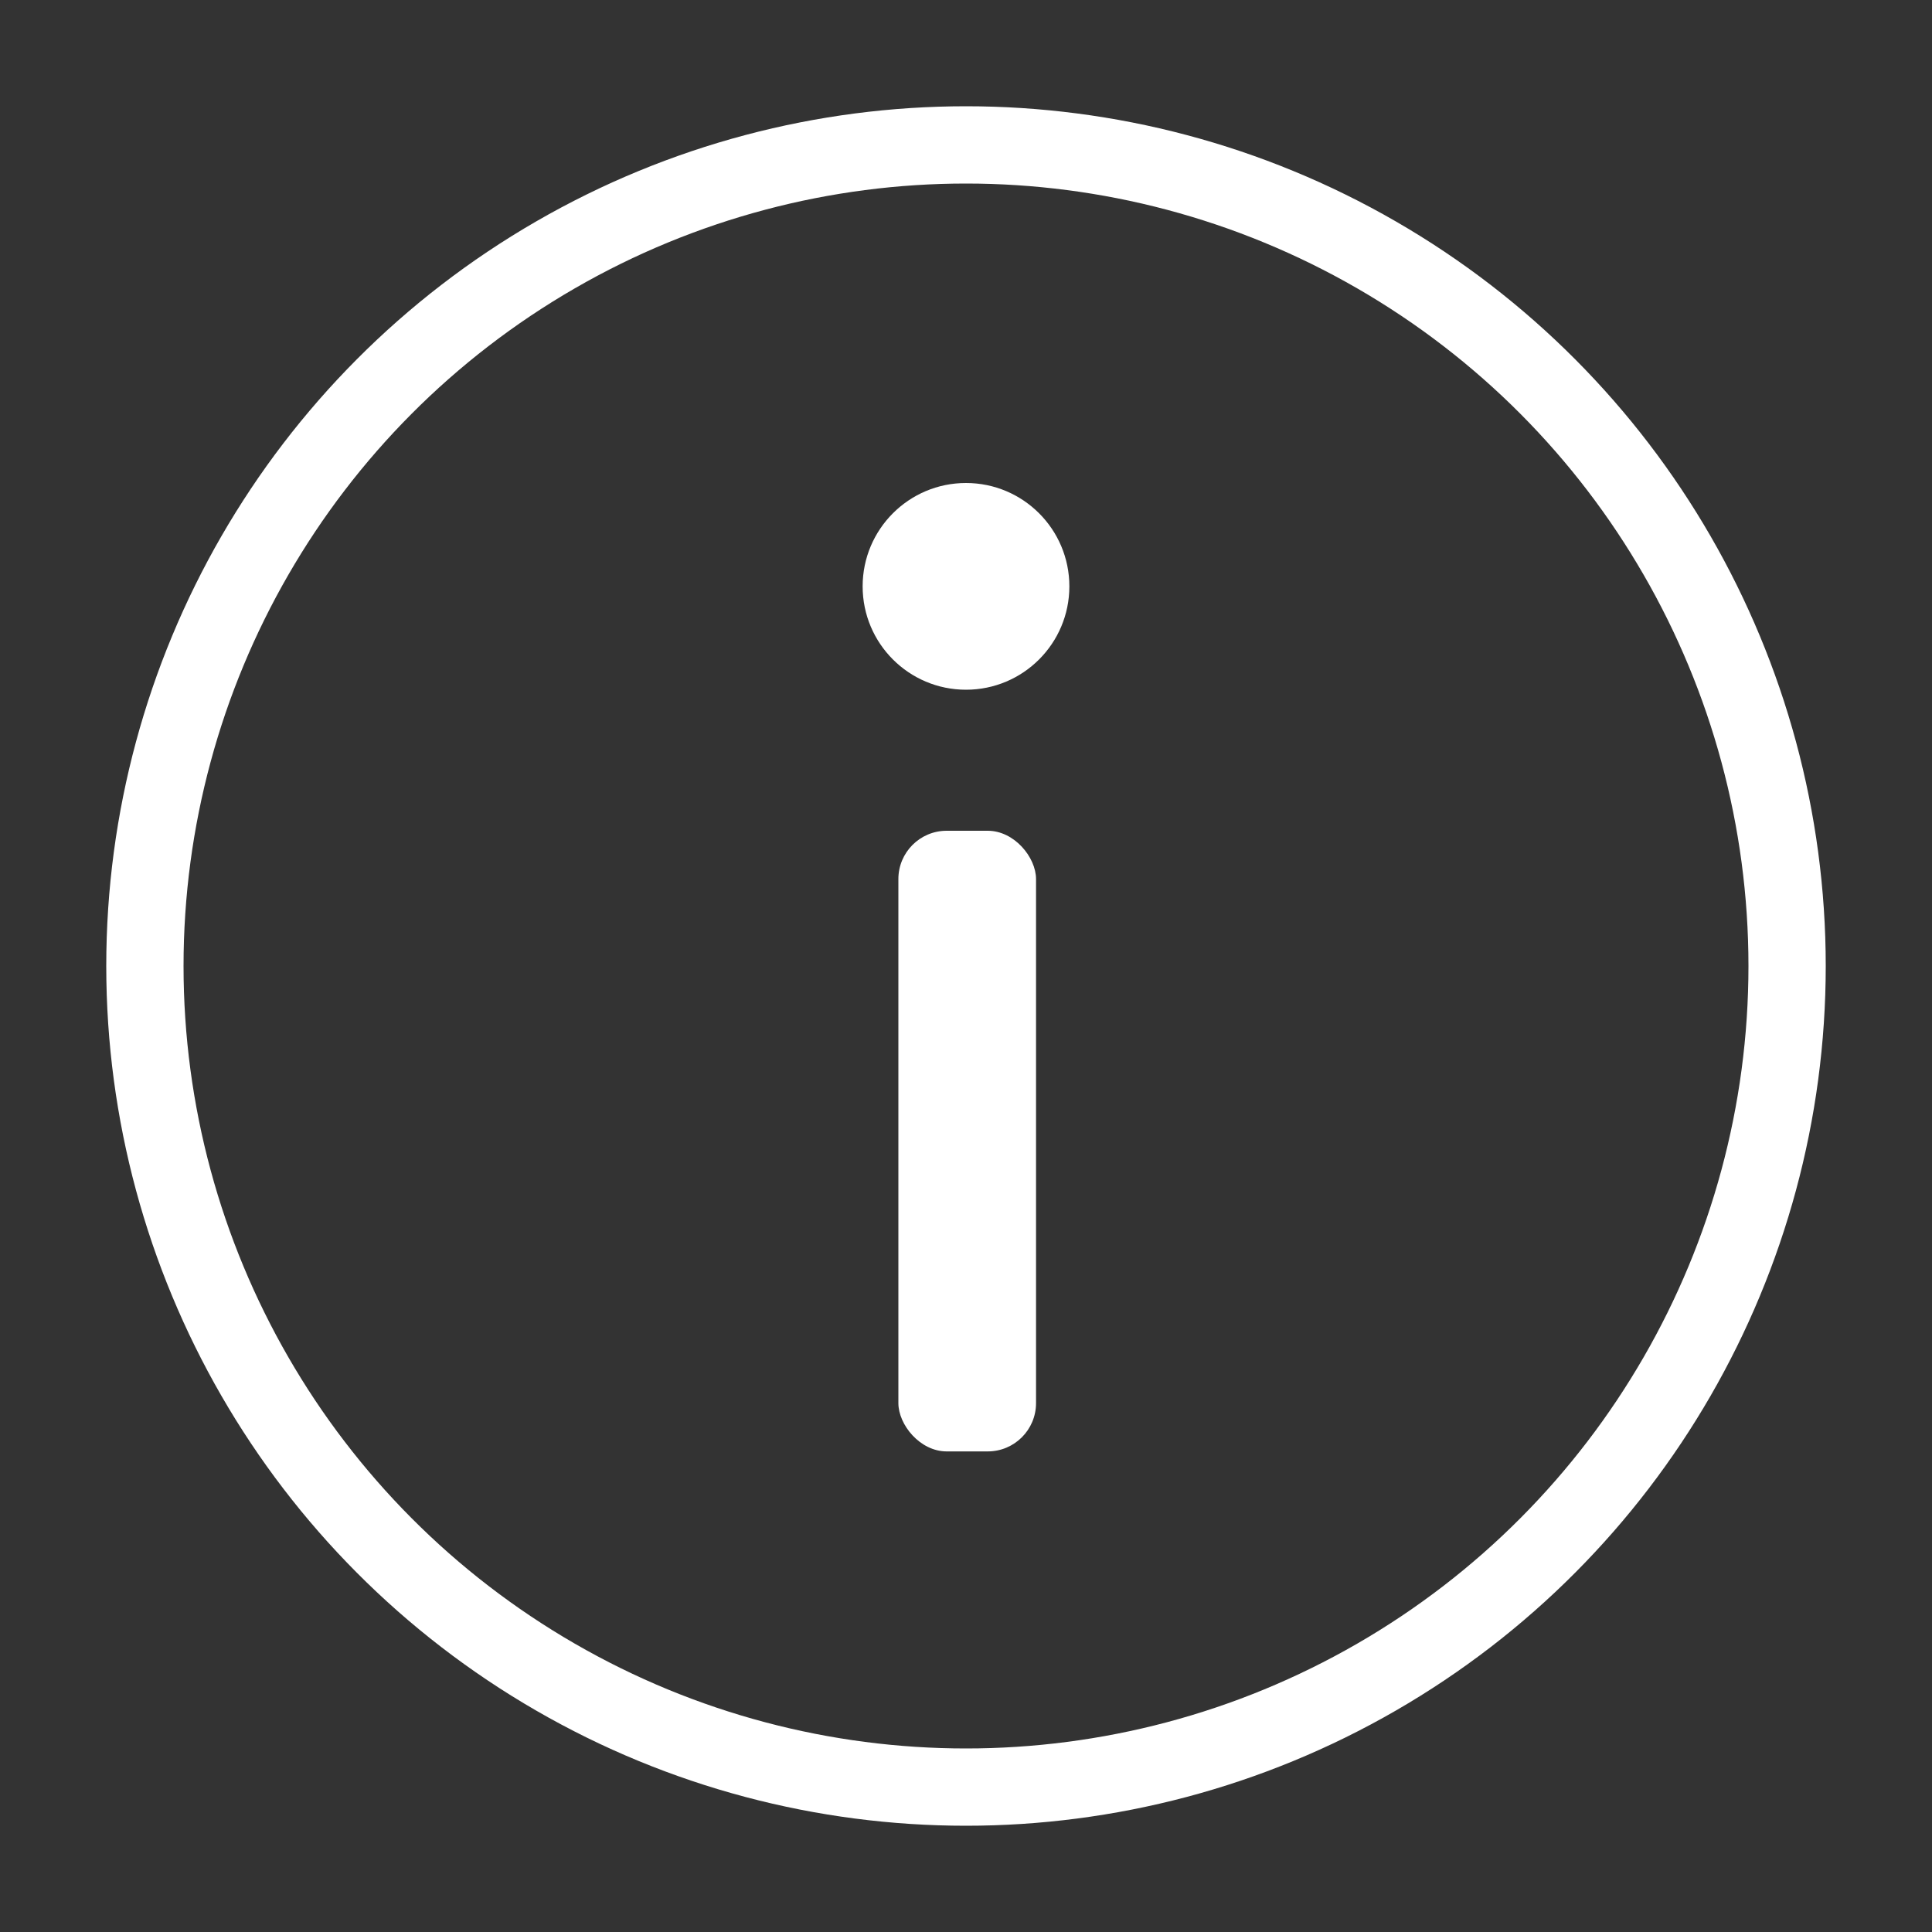 <svg width="40" height="40" viewBox="0 0 40 40" fill="none" xmlns="http://www.w3.org/2000/svg">
  <rect x="0" y="0" width="40" height="40" fill="#333333" stroke="none"/>
  <circle cx="20" cy="20" r="17" stroke="white" stroke-width="1.6"/>
  <rect x="18.6" y="17.2" width="2.85" height="12.85" rx="1" fill="white"/>
  <circle cx="20" cy="12.14" r="2.14" fill="white"/>
</svg>
